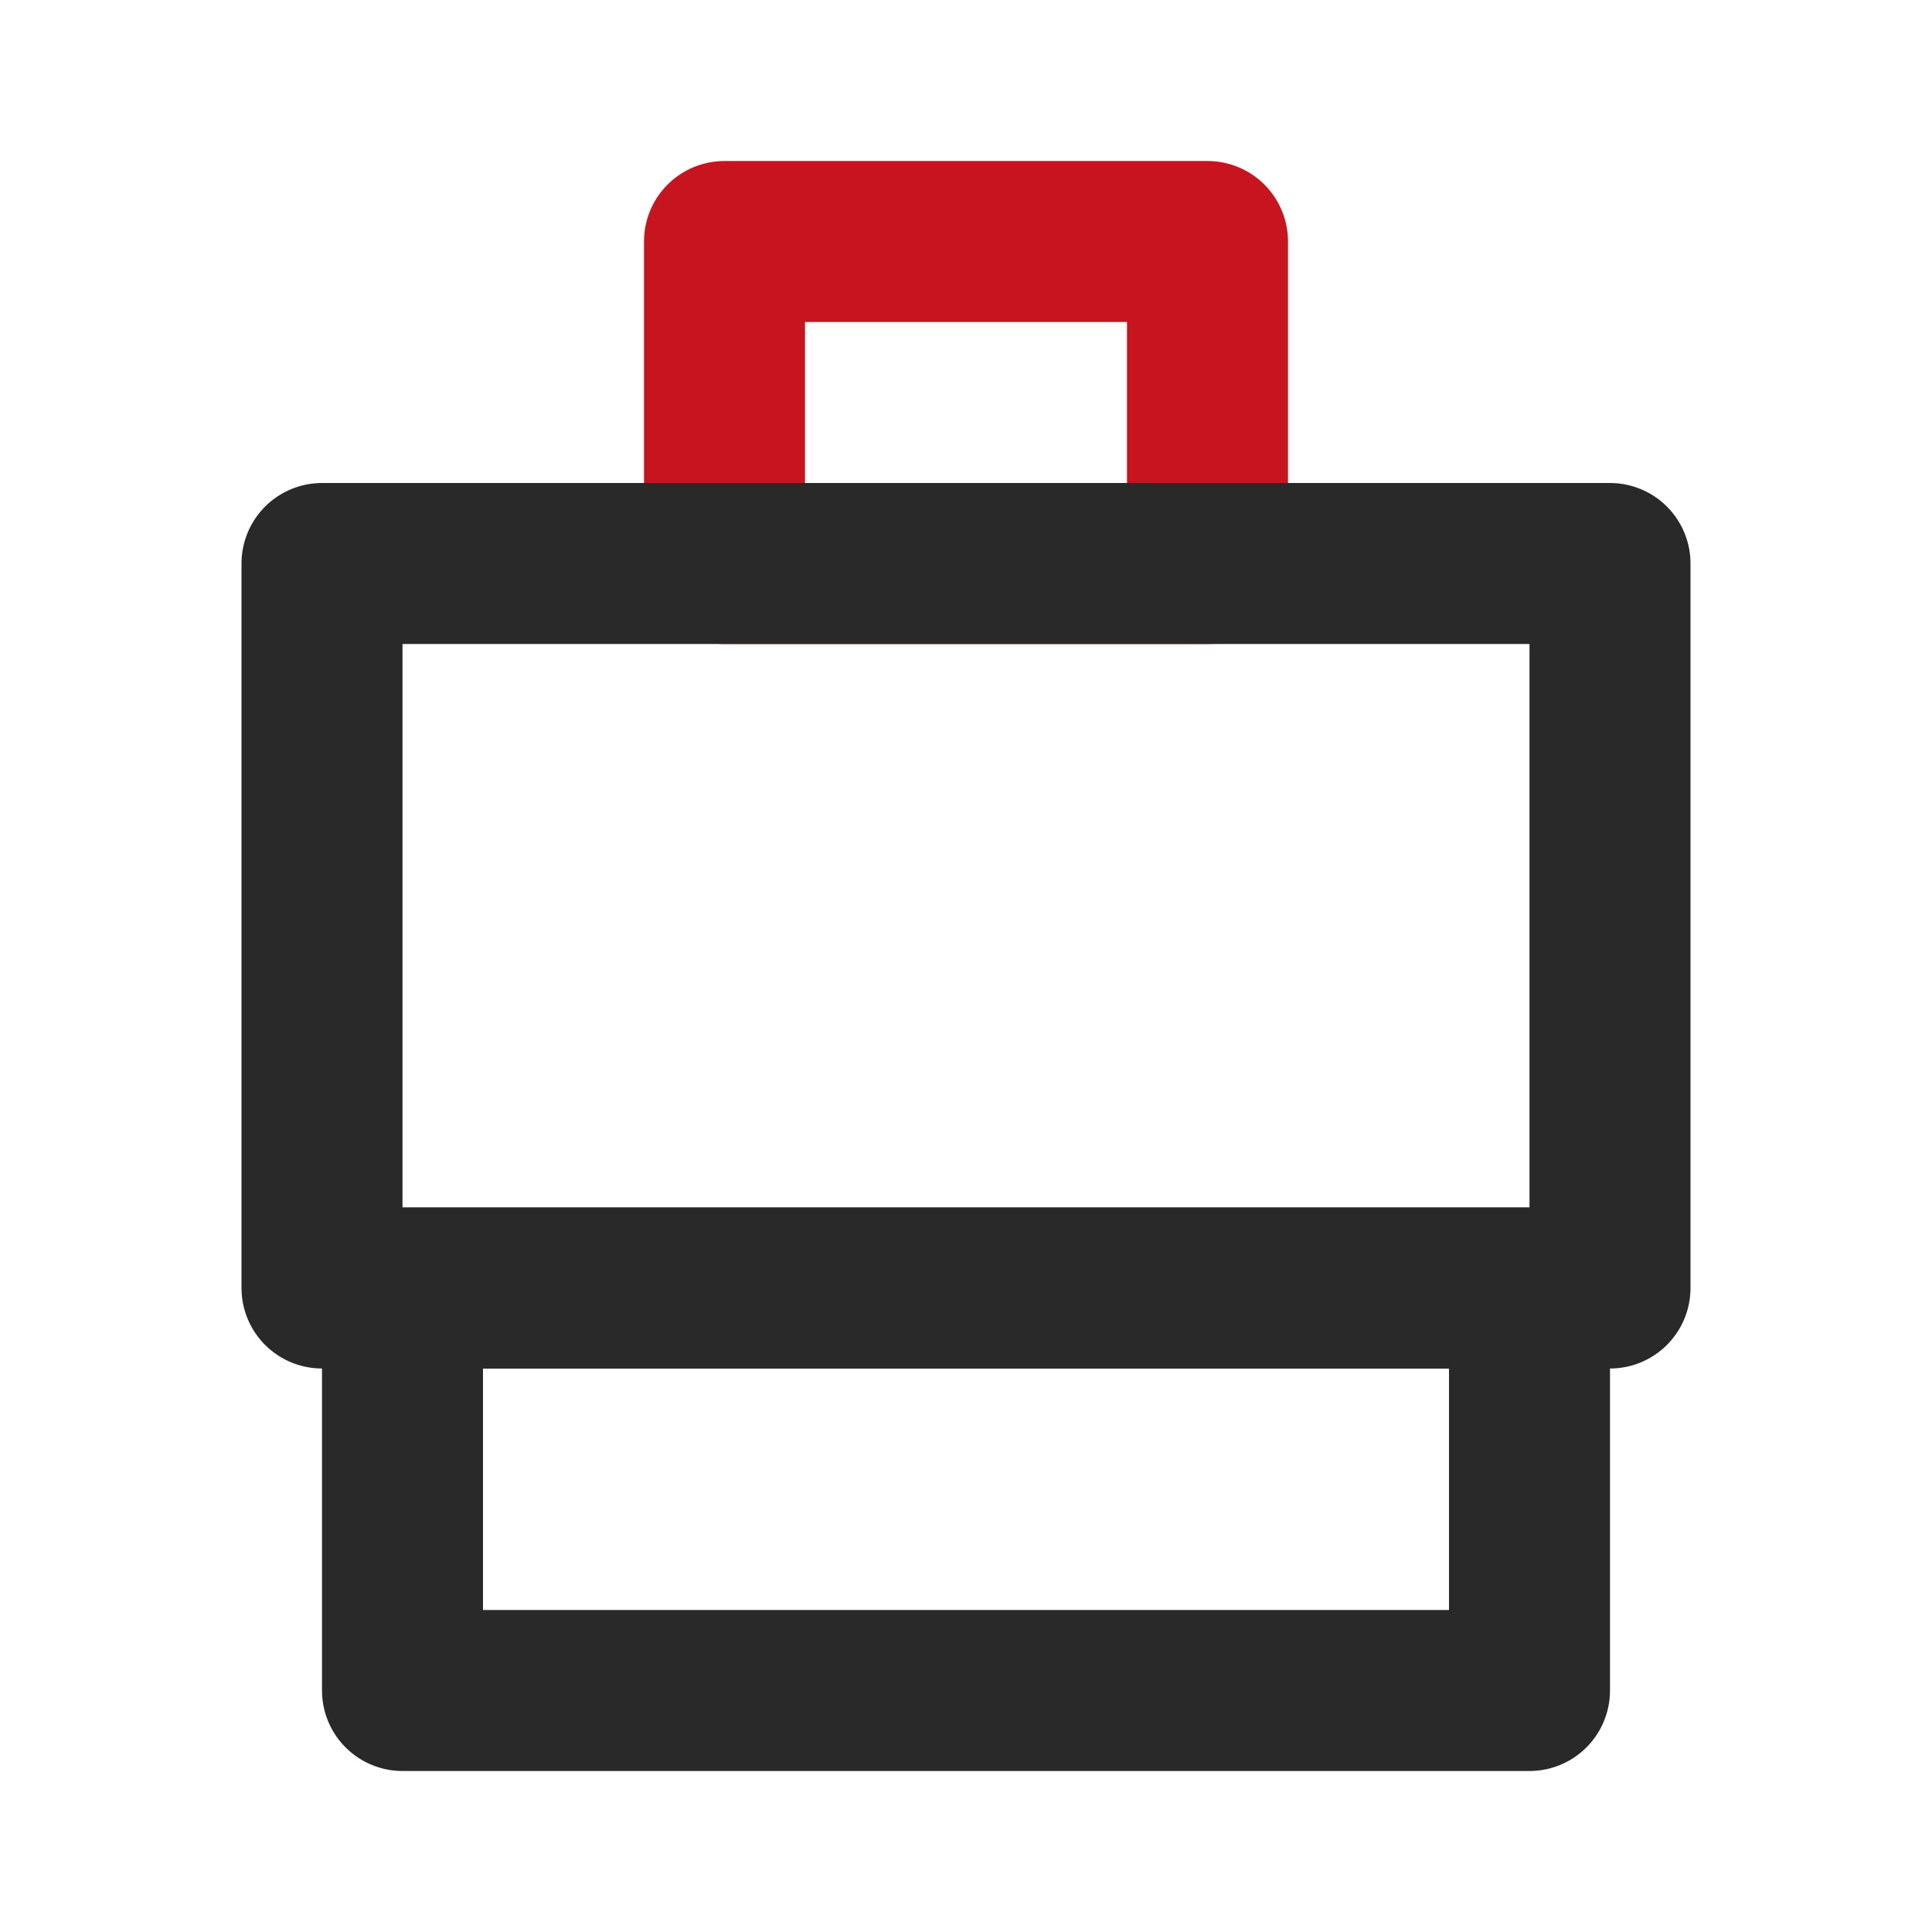 <?xml version="1.0" encoding="utf-8"?>
<!-- Generator: Adobe Illustrator 26.4.1, SVG Export Plug-In . SVG Version: 6.00 Build 0)  -->
<svg version="1.1" id="b" xmlns="http://www.w3.org/2000/svg" xmlns:xlink="http://www.w3.org/1999/xlink" x="0px" y="0px"
	 viewBox="0 0 24 24" style="enable-background:new 0 0 24 24;" xml:space="preserve">
<style type="text/css">
	.st0{fill:none;}
	.st1{fill:none;stroke:#292929;stroke-width:2;stroke-linejoin:round;}
	.st2{fill:none;stroke:#C8141E;stroke-width:2;stroke-linejoin:round;}
	.st3{fill:none;stroke:#292929;stroke-width:3;stroke-linejoin:round;}
</style>
<g id="c">
	<g id="d" transform="translate(536 1456)">
		<g id="e">
			<path id="f" class="st0" d="M-536-1456h24v24h-24V-1456z"/>
			<path id="g" class="st1" d="M-531-1440h14v5h-14V-1440z"/>
			<path id="h" class="st2" d="M-527-1453h6v4h-6V-1453z"/>
			<path id="i" class="st1" d="M-532-1449h16v9h-16V-1449z"/>
			<polygon id="j" class="st3" points="-524,-1444 -524,-1444 -524,-1444 			"/>
		</g>
	</g>
</g>
</svg>

